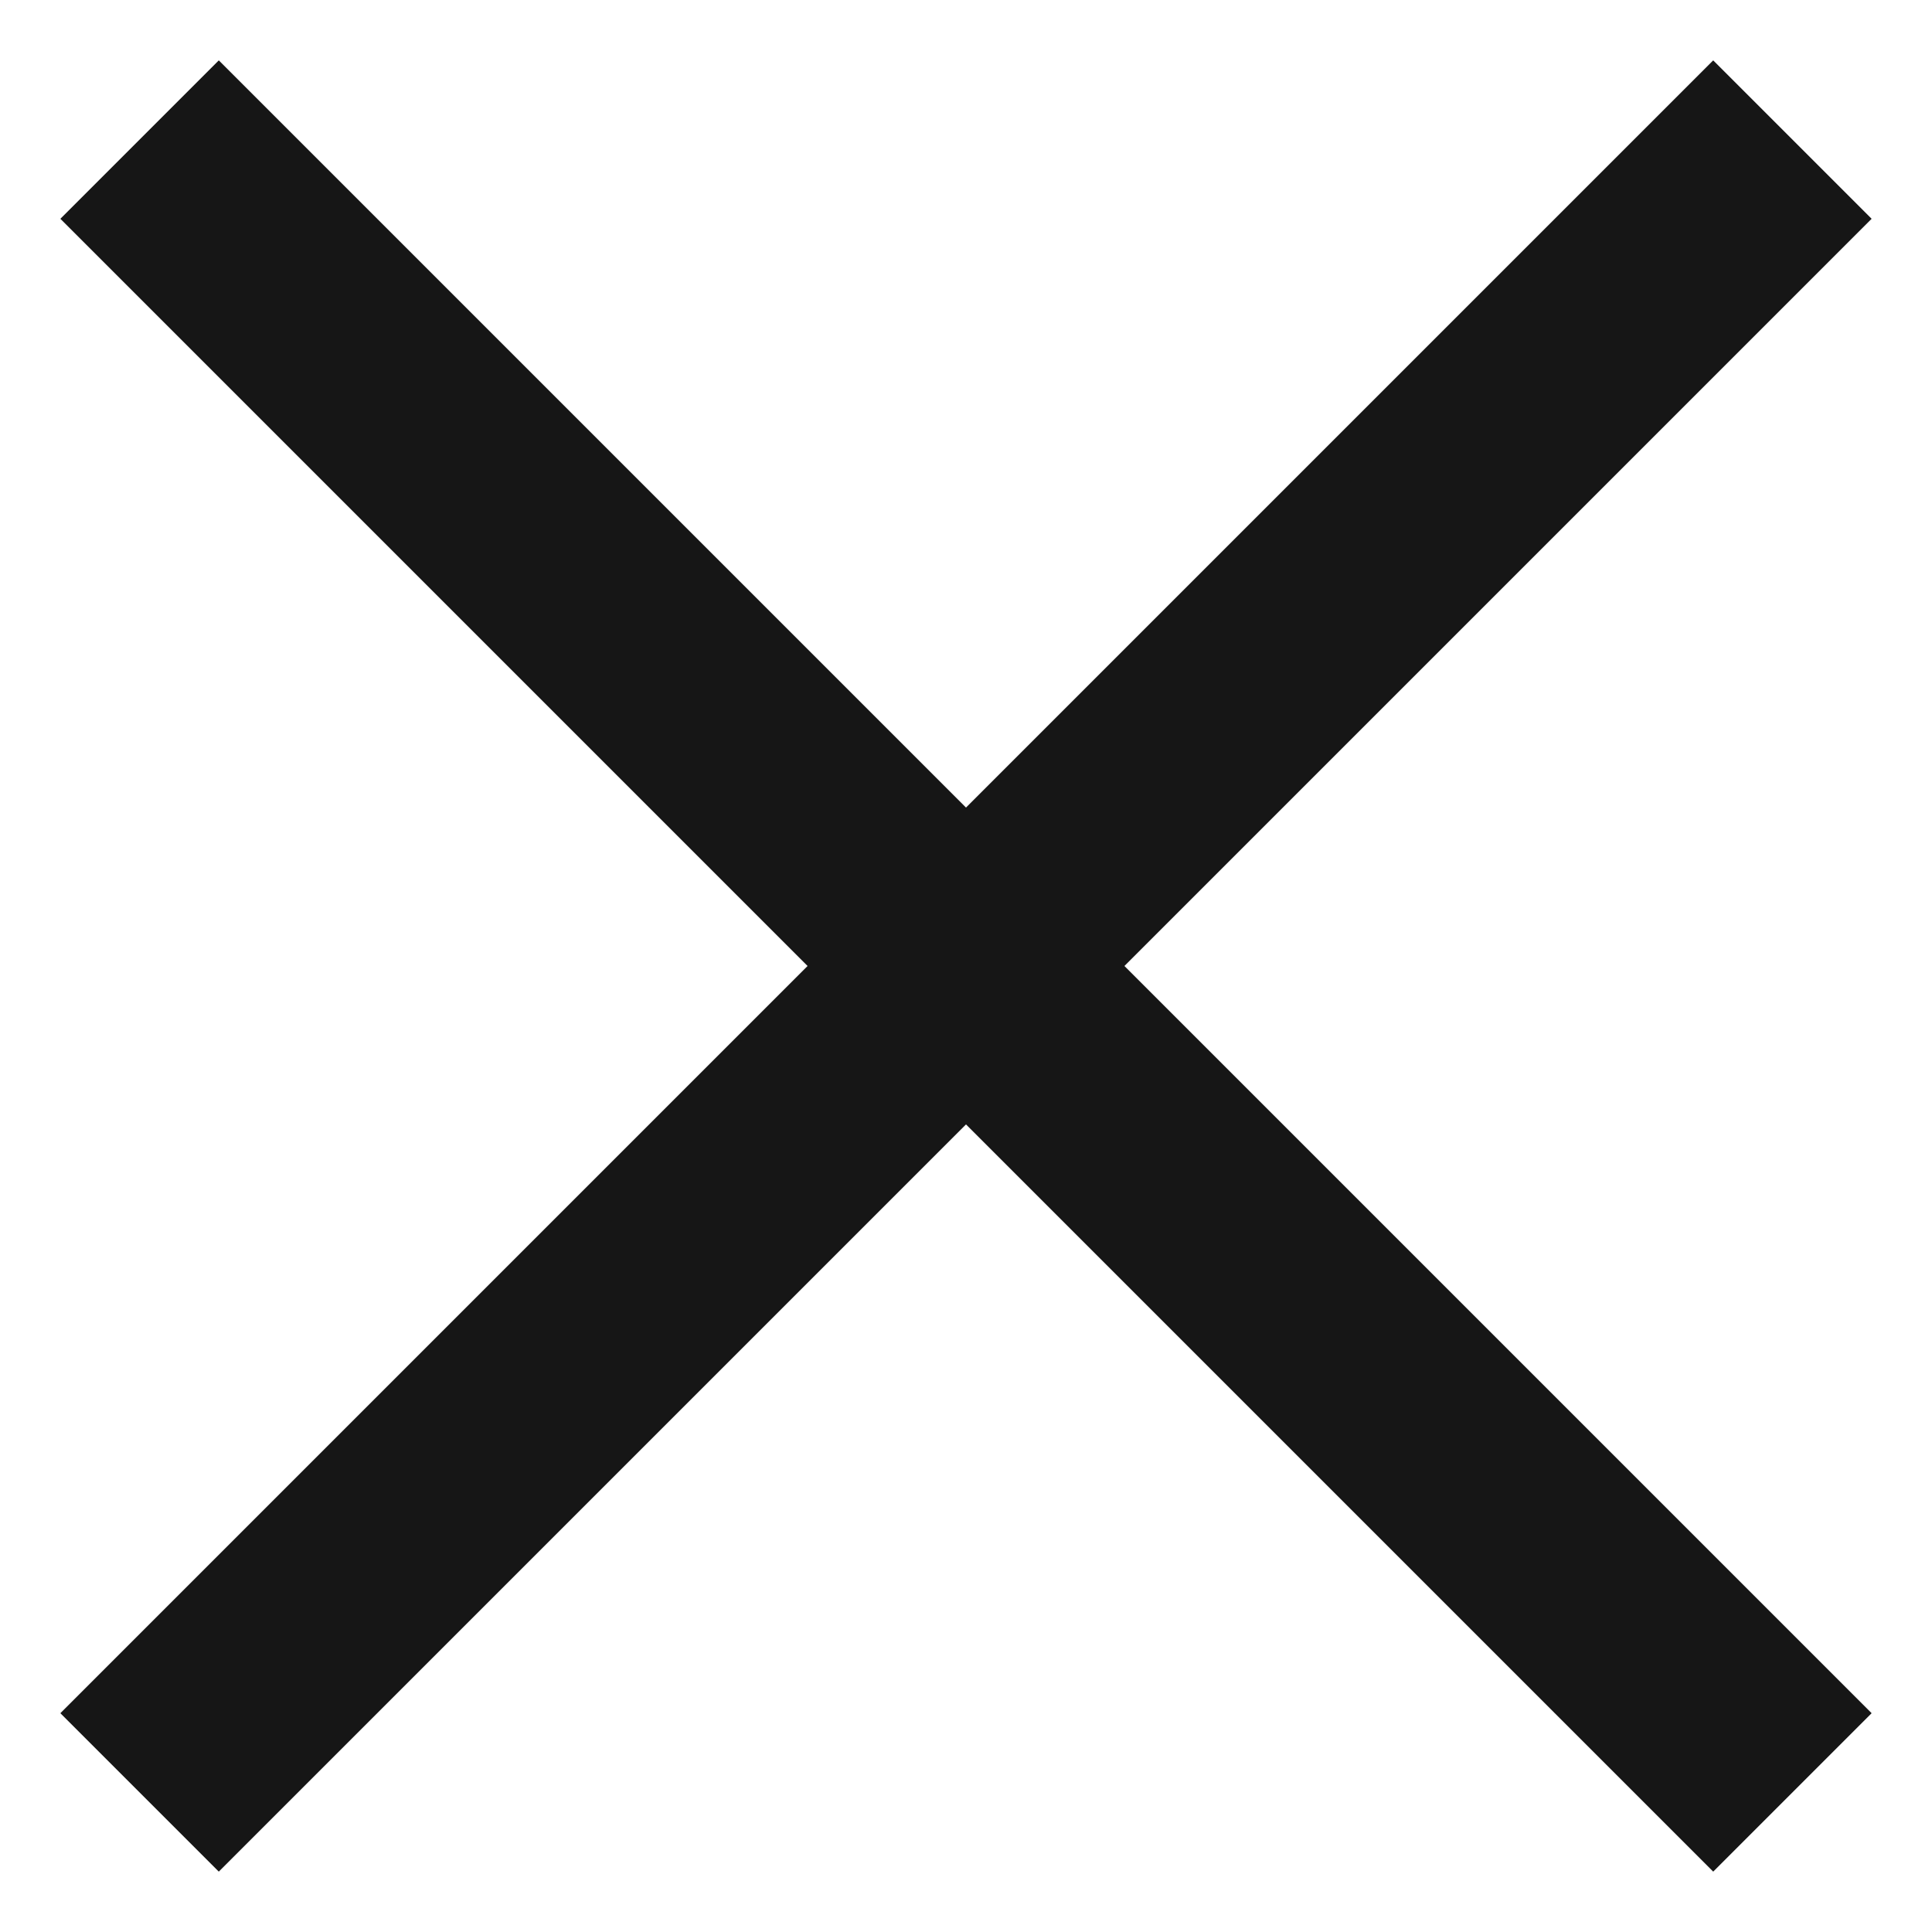 <?xml version="1.0" encoding="UTF-8"?>
<svg width="16px" height="16px" viewBox="0 0 16 16" version="1.1" xmlns="http://www.w3.org/2000/svg" xmlns:xlink="http://www.w3.org/1999/xlink">
    <title>778F34DF-9164-4E9F-91A0-FF41A13BF6A3</title>
    <g id="Mobile-" stroke="none" stroke-width="1" fill="none" fill-rule="evenodd">
        <g id="Sign-in-Flyout" transform="translate(-284, -20)" fill="#161616">
            <g id="close" transform="translate(284, 20)">
                <polygon id="Fill" points="15.5 1.812 14.188 0.5 8 6.688 1.812 0.5 0.5 1.812 6.688 8 0.5 14.188 1.812 15.5 8 9.312 14.188 15.5 15.5 14.188 9.312 8"></polygon>
            </g>
        </g>
    </g>
</svg>